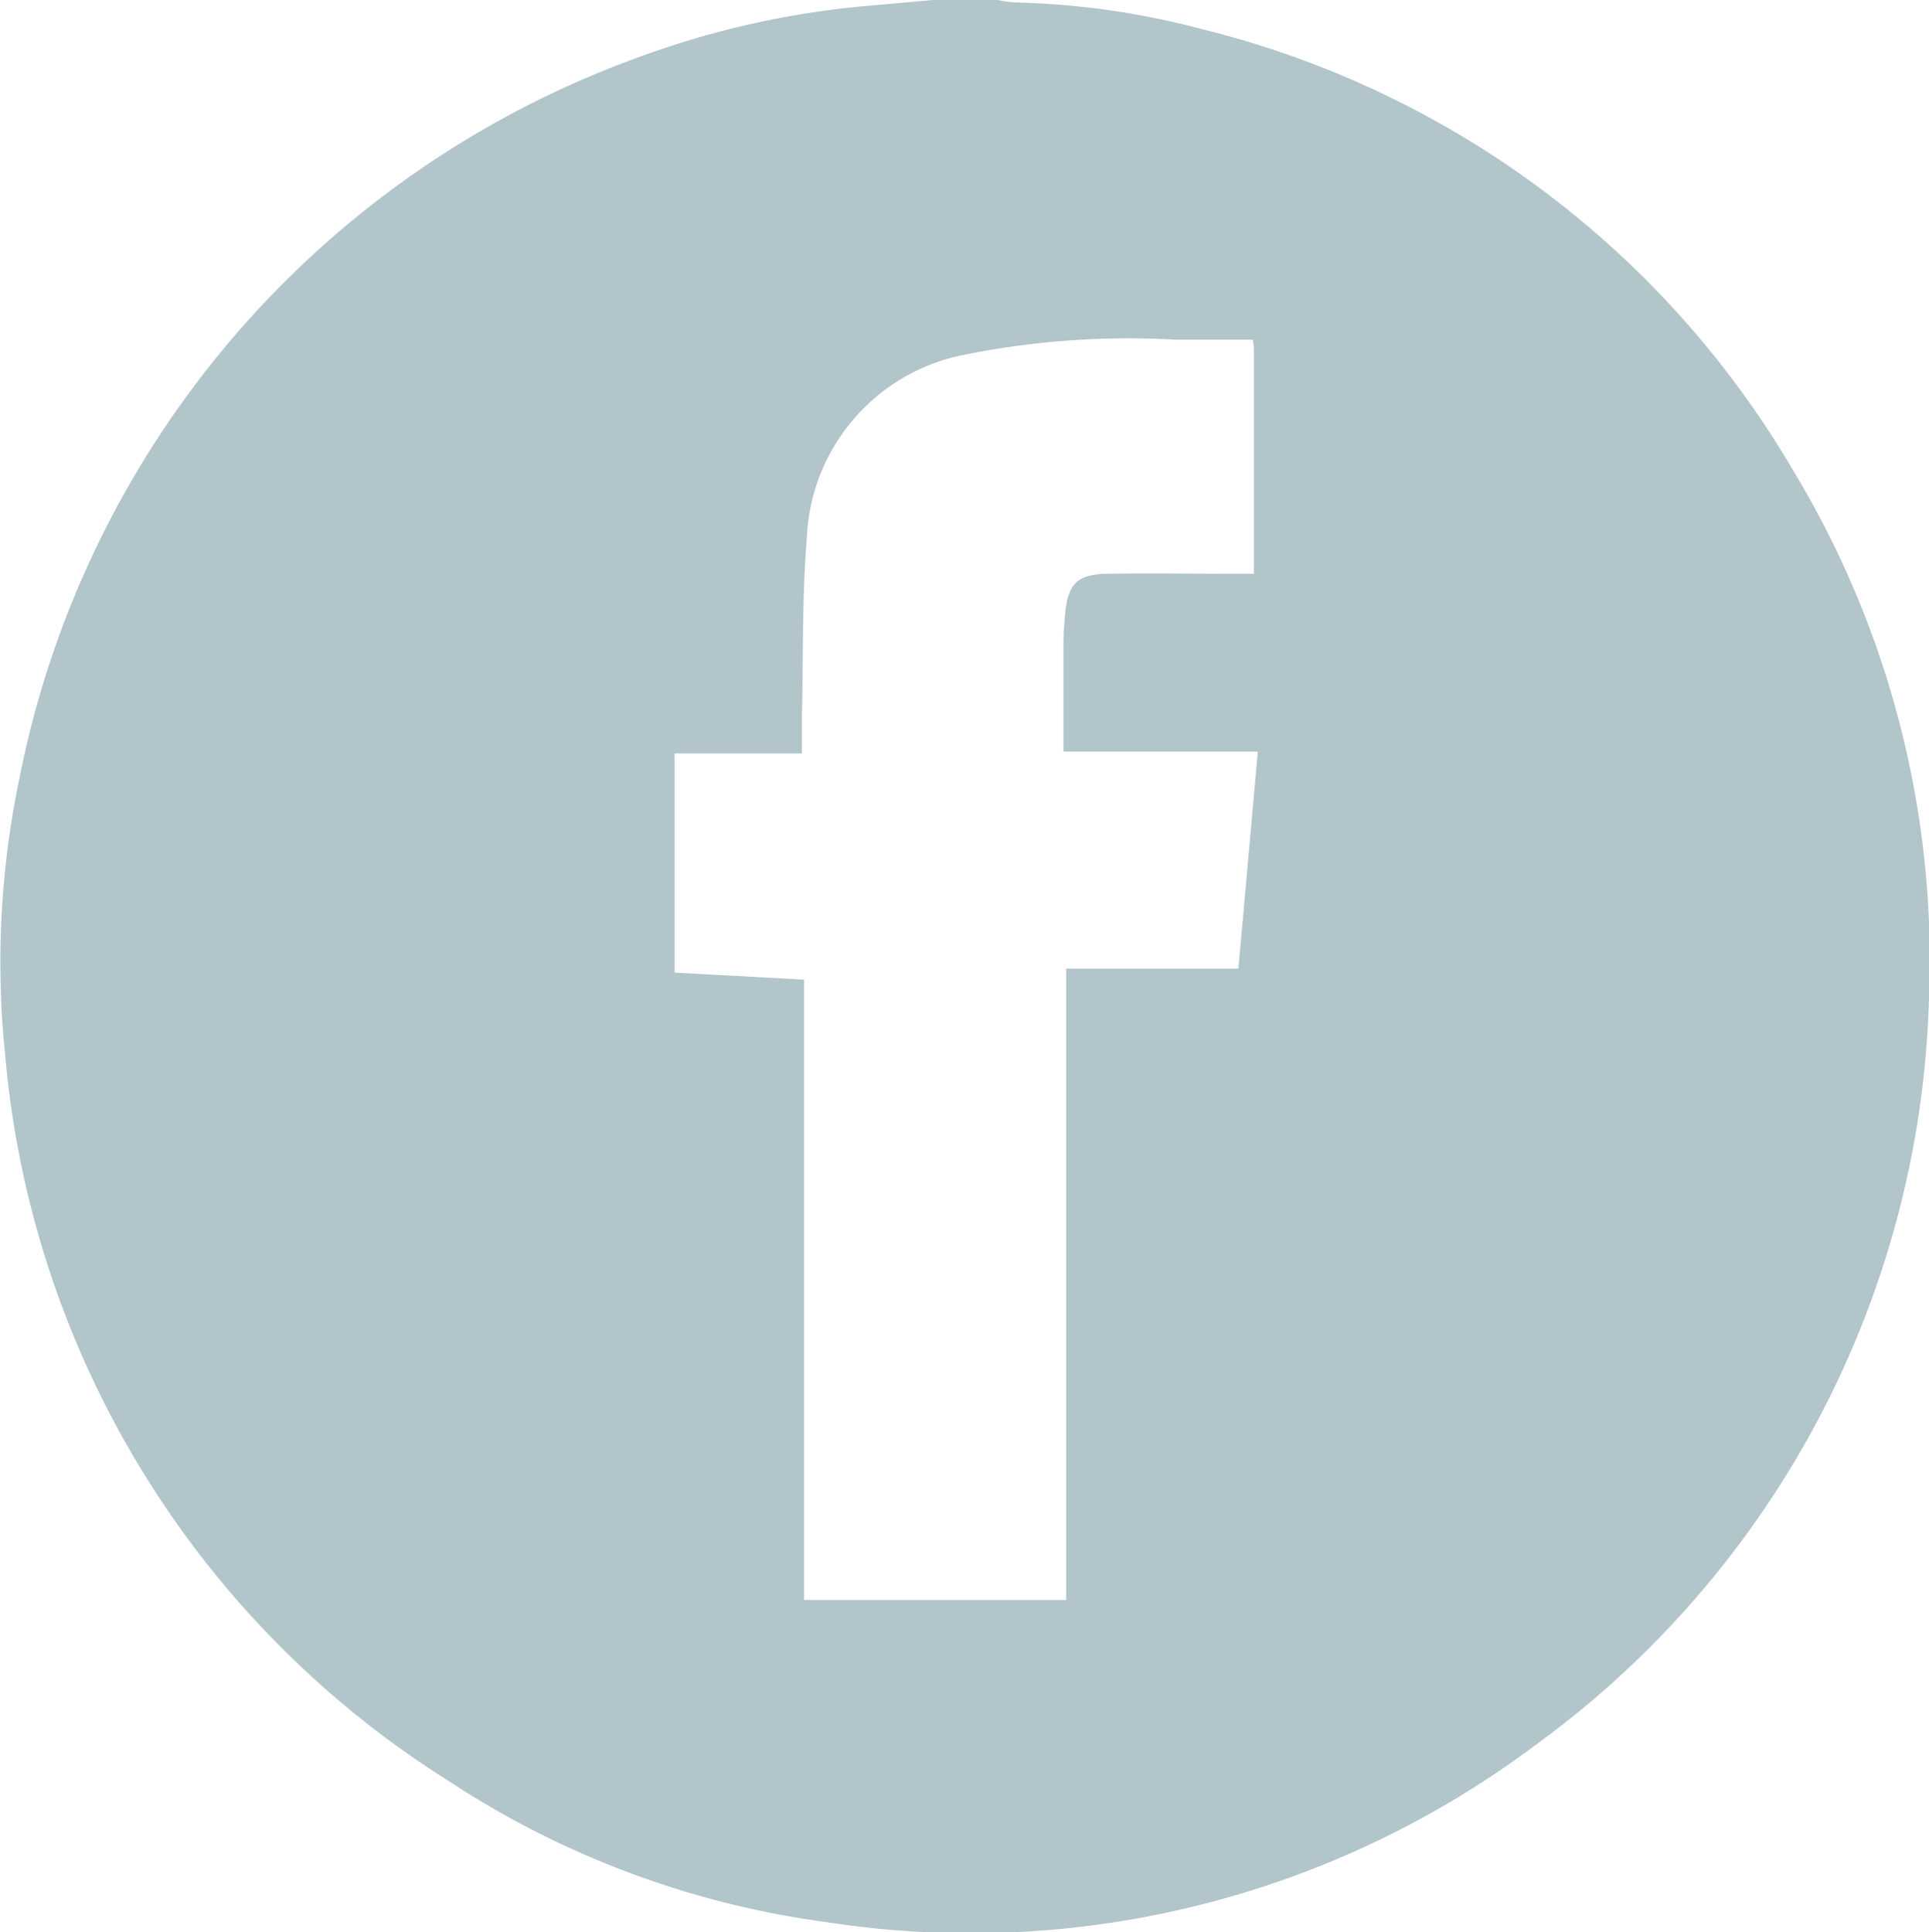 <svg xmlns="http://www.w3.org/2000/svg" xmlns:xlink="http://www.w3.org/1999/xlink" width="18.817" height="18.847" viewBox="0 0 18.817 18.847">
  <defs>
    <clipPath id="clip-path">
      <rect id="Rettangolo_1819" data-name="Rettangolo 1819" width="21" height="21" transform="translate(0 0)" fill="none"/>
    </clipPath>
  </defs>
  <g id="Raggruppa_404" data-name="Raggruppa 404" transform="translate(0 0)">
    <g id="Raggruppa_347" data-name="Raggruppa 347" clip-path="url(#clip-path)">
      <path id="Tracciato_341" data-name="Tracciato 341" d="M9.1,0h.633A1.266,1.266,0,0,0,9.9.024a7.767,7.767,0,0,1,1.832.262,9.253,9.253,0,0,1,5.758,4.3,9.239,9.239,0,0,1,1.326,5.179,9.313,9.313,0,0,1-3.824,7.248,9.184,9.184,0,0,1-6.922,1.739,8.845,8.845,0,0,1-3.7-1.382,9.32,9.32,0,0,1-4.32-7.084A8.755,8.755,0,0,1,.184,7.62a9.417,9.417,0,0,1,6-7.045A8.662,8.662,0,0,1,8.46.057C8.674.039,8.889.019,9.1,0m1.3,15.608V9.449h1.68c.065-.711.126-1.405.19-2.117H10.374c0-.37,0-.726,0-1.081,0-.09.009-.18.017-.27.027-.286.119-.379.41-.384.421-.006.842,0,1.263,0h.168V3.407c0-.024-.006-.048-.01-.093-.253,0-.5,0-.75,0a8.106,8.106,0,0,0-2.061.146A1.9,1.9,0,0,0,7.871,5.239c-.047.574-.035,1.152-.048,1.727,0,.124,0,.247,0,.384H6.581V9.488l1.263.069v6.051Z" fill="#b1c5cb"/>
    </g>
  </g>
</svg>
